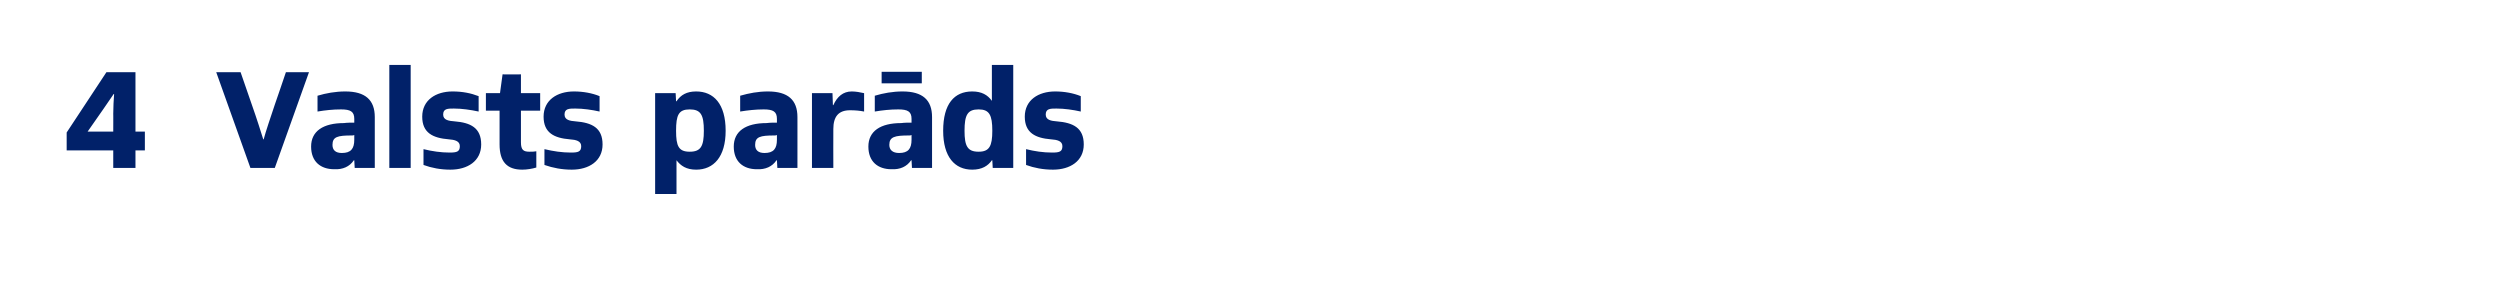 <?xml version="1.0" standalone="no"?>
<!DOCTYPE svg PUBLIC "-//W3C//DTD SVG 1.1//EN" "http://www.w3.org/Graphics/SVG/1.1/DTD/svg11.dtd">
<svg xmlns="http://www.w3.org/2000/svg" version="1.1" width="585px" height="68.4px" viewBox="0 0 585 68.4">
  <desc>4 Valsts par ds</desc>
  <defs/>
  <g id="Polygon297857">
    <path d="M 26.5 39.3 L 26.5 35.2 L 15.6 35.2 L 15.6 31 L 24.9 16.9 L 31.7 16.9 L 31.7 30.8 L 33.9 30.8 L 33.9 35.2 L 31.7 35.2 L 31.7 39.3 L 26.5 39.3 Z M 26.5 26.6 C 26.5 25 26.6 23.5 26.7 22 C 26.71 22.01 26.6 22 26.6 22 L 24.2 25.5 L 20.5 30.8 L 26.5 30.8 C 26.5 30.8 26.52 26.55 26.5 26.6 Z M 58.6 39.3 L 50.6 16.9 L 56.3 16.9 C 56.3 16.9 59 24.7 59 24.7 C 60.1 27.8 61.1 31 61.6 32.6 C 61.6 32.6 61.7 32.6 61.7 32.6 C 62.2 30.7 63.3 27.5 64.3 24.5 C 64.31 24.54 66.9 16.9 66.9 16.9 L 72.3 16.9 L 64.3 39.3 L 58.6 39.3 Z M 83 39.3 L 82.9 37.5 C 82.9 37.5 82.84 37.53 82.8 37.5 C 81.8 39 80.2 39.7 78.2 39.6 C 75 39.6 72.8 37.8 72.8 34.3 C 72.8 30.7 75.6 28.8 80.5 28.8 C 81.2 28.7 82.1 28.7 82.9 28.7 C 82.9 28.7 82.9 27.8 82.9 27.8 C 82.9 26.1 82 25.6 79.8 25.6 C 77.9 25.6 76.1 25.8 74.3 26.1 C 74.3 26.1 74.3 22.4 74.3 22.4 C 76.3 21.8 78.5 21.4 80.8 21.4 C 85.5 21.4 87.7 23.4 87.7 27.4 C 87.7 27.35 87.7 39.3 87.7 39.3 L 83 39.3 Z M 82.9 31.6 C 82.7 31.7 82.5 31.7 82.3 31.7 C 79 31.7 77.8 32 77.8 33.9 C 77.8 35.1 78.5 35.8 80 35.8 C 82.1 35.8 82.9 34.8 82.9 32.7 C 82.9 32.7 82.9 31.6 82.9 31.6 Z M 91.1 39.3 L 91.1 15.2 L 96.1 15.2 L 96.1 39.3 L 91.1 39.3 Z M 99.1 34.9 C 101.1 35.4 103.2 35.7 105.2 35.7 C 106.9 35.7 107.6 35.5 107.6 34.2 C 107.6 33 106.4 32.7 105 32.6 C 101.3 32.3 98.8 31.1 98.8 27.3 C 98.8 23.4 102 21.4 105.9 21.4 C 108.2 21.4 110.2 21.8 112 22.5 C 112 22.5 112 26.1 112 26.1 C 110.1 25.7 108.1 25.4 106.2 25.4 C 104.8 25.4 103.7 25.4 103.7 26.8 C 103.7 28.1 105 28.3 106.4 28.4 C 110.1 28.7 112.6 29.9 112.6 33.8 C 112.6 37.7 109.4 39.7 105.4 39.7 C 103.1 39.7 101 39.3 99.1 38.6 C 99.1 38.6 99.1 34.9 99.1 34.9 Z M 125.5 39.2 C 124.5 39.5 123.3 39.7 122.2 39.7 C 118.6 39.7 116.9 37.8 116.9 33.8 C 116.92 33.78 116.9 25.9 116.9 25.9 L 113.7 25.9 L 113.7 21.8 C 113.7 21.8 116.98 21.82 117 21.8 C 117.2 20.4 117.4 18.9 117.6 17.4 C 117.59 17.43 121.9 17.4 121.9 17.4 L 121.9 21.8 L 126.4 21.8 L 126.4 25.9 L 121.9 25.9 C 121.9 25.9 121.88 33.3 121.9 33.3 C 121.9 35.1 122.5 35.5 123.9 35.5 C 124.5 35.5 125 35.5 125.5 35.4 C 125.5 35.4 125.5 39.2 125.5 39.2 Z M 127.4 34.9 C 129.5 35.4 131.5 35.7 133.6 35.7 C 135.3 35.7 136 35.5 136 34.2 C 136 33 134.8 32.7 133.3 32.6 C 129.7 32.3 127.2 31.1 127.2 27.3 C 127.2 23.4 130.4 21.4 134.3 21.4 C 136.5 21.4 138.6 21.8 140.3 22.5 C 140.3 22.5 140.3 26.1 140.3 26.1 C 138.5 25.7 136.5 25.4 134.6 25.4 C 133.2 25.4 132.1 25.4 132.1 26.8 C 132.1 28.1 133.4 28.3 134.7 28.4 C 138.5 28.7 141 29.9 141 33.8 C 141 37.7 137.8 39.7 133.8 39.7 C 131.5 39.7 129.4 39.3 127.4 38.6 C 127.4 38.6 127.4 34.9 127.4 34.9 Z M 153.3 45.4 L 153.3 21.8 L 158.1 21.8 L 158.2 23.7 C 158.2 23.7 158.26 23.67 158.3 23.7 C 159.3 22.2 160.7 21.4 162.9 21.4 C 167 21.4 169.8 24.3 169.8 30.6 C 169.8 36.7 167 39.7 162.9 39.7 C 160.6 39.7 159.3 38.8 158.3 37.5 C 158.33 37.53 158.3 37.5 158.3 37.5 L 158.3 45.4 L 153.3 45.4 Z M 164.7 30.6 C 164.7 26.9 164 25.6 161.4 25.6 C 158.8 25.6 158.2 26.9 158.2 30.6 C 158.2 34.2 158.8 35.5 161.4 35.5 C 164 35.5 164.7 34.2 164.7 30.6 Z M 181.9 39.3 L 181.8 37.5 C 181.8 37.5 181.75 37.53 181.7 37.5 C 180.7 39 179.1 39.7 177.1 39.6 C 173.9 39.6 171.7 37.8 171.7 34.3 C 171.7 30.7 174.5 28.8 179.4 28.8 C 180.1 28.7 181 28.7 181.8 28.7 C 181.8 28.7 181.8 27.8 181.8 27.8 C 181.8 26.1 180.9 25.6 178.7 25.6 C 176.9 25.6 175 25.8 173.2 26.1 C 173.2 26.1 173.2 22.4 173.2 22.4 C 175.3 21.8 177.4 21.4 179.7 21.4 C 184.4 21.4 186.6 23.4 186.6 27.4 C 186.61 27.35 186.6 39.3 186.6 39.3 L 181.9 39.3 Z M 181.8 31.6 C 181.6 31.7 181.4 31.7 181.2 31.7 C 177.9 31.7 176.7 32 176.7 33.9 C 176.7 35.1 177.4 35.8 178.9 35.8 C 181 35.8 181.8 34.8 181.8 32.7 C 181.8 32.7 181.8 31.6 181.8 31.6 Z M 190 39.3 L 190 21.8 L 194.8 21.8 L 194.9 24.6 C 194.9 24.6 195.03 24.6 195 24.6 C 195.9 22.6 197.3 21.4 199.3 21.4 C 200.3 21.4 201.3 21.6 202.2 21.8 C 202.2 21.8 202.2 26.1 202.2 26.1 C 201.2 25.9 200.1 25.8 198.9 25.8 C 196.2 25.8 195 27.3 195 30.2 C 194.97 30.17 195 39.3 195 39.3 L 190 39.3 Z M 213.4 39.3 L 213.3 37.5 C 213.3 37.5 213.24 37.53 213.2 37.5 C 212.2 39 210.6 39.7 208.6 39.6 C 205.4 39.6 203.2 37.8 203.2 34.3 C 203.2 30.7 206 28.8 210.9 28.8 C 211.6 28.7 212.5 28.7 213.3 28.7 C 213.3 28.7 213.3 27.8 213.3 27.8 C 213.3 26.1 212.4 25.6 210.2 25.6 C 208.3 25.6 206.5 25.8 204.7 26.1 C 204.7 26.1 204.7 22.4 204.7 22.4 C 206.7 21.8 208.9 21.4 211.2 21.4 C 215.9 21.4 218.1 23.4 218.1 27.4 C 218.1 27.35 218.1 39.3 218.1 39.3 L 213.4 39.3 Z M 213.3 31.6 C 213.1 31.7 212.9 31.7 212.7 31.7 C 209.4 31.7 208.1 32 208.1 33.9 C 208.1 35.1 208.9 35.8 210.4 35.8 C 212.5 35.8 213.3 34.8 213.3 32.7 C 213.3 32.7 213.3 31.6 213.3 31.6 Z M 206.3 19.5 L 206.3 16.8 L 215.7 16.8 L 215.7 19.5 L 206.3 19.5 Z M 232.3 39.3 L 232.2 37.5 C 232.2 37.5 232.12 37.53 232.1 37.5 C 231.2 38.8 229.8 39.7 227.5 39.7 C 223.4 39.7 220.7 36.7 220.7 30.6 C 220.7 24.3 223.3 21.4 227.5 21.4 C 229.7 21.4 231.1 22.2 232.1 23.6 C 232.05 23.64 232.1 23.6 232.1 23.6 L 232.1 15.2 L 237.1 15.2 L 237.1 39.3 L 232.3 39.3 Z M 232.2 30.6 C 232.2 26.9 231.5 25.6 229 25.6 C 226.4 25.6 225.7 26.9 225.7 30.6 C 225.7 34.2 226.4 35.5 229 35.5 C 231.5 35.5 232.2 34.2 232.2 30.6 Z M 240.1 34.9 C 242.1 35.4 244.1 35.7 246.2 35.7 C 247.9 35.7 248.6 35.5 248.6 34.2 C 248.6 33 247.4 32.7 245.9 32.6 C 242.3 32.3 239.8 31.1 239.8 27.3 C 239.8 23.4 243 21.4 246.9 21.4 C 249.1 21.4 251.2 21.8 252.9 22.5 C 252.9 22.5 252.9 26.1 252.9 26.1 C 251.1 25.7 249.1 25.4 247.2 25.4 C 245.8 25.4 244.7 25.4 244.7 26.8 C 244.7 28.1 246 28.3 247.3 28.4 C 251.1 28.7 253.6 29.9 253.6 33.8 C 253.6 37.7 250.4 39.7 246.4 39.7 C 244.1 39.7 242 39.3 240.1 38.6 C 240.1 38.6 240.1 34.9 240.1 34.9 Z " stroke="none" fill="#012169"/>
  </g>
</svg>